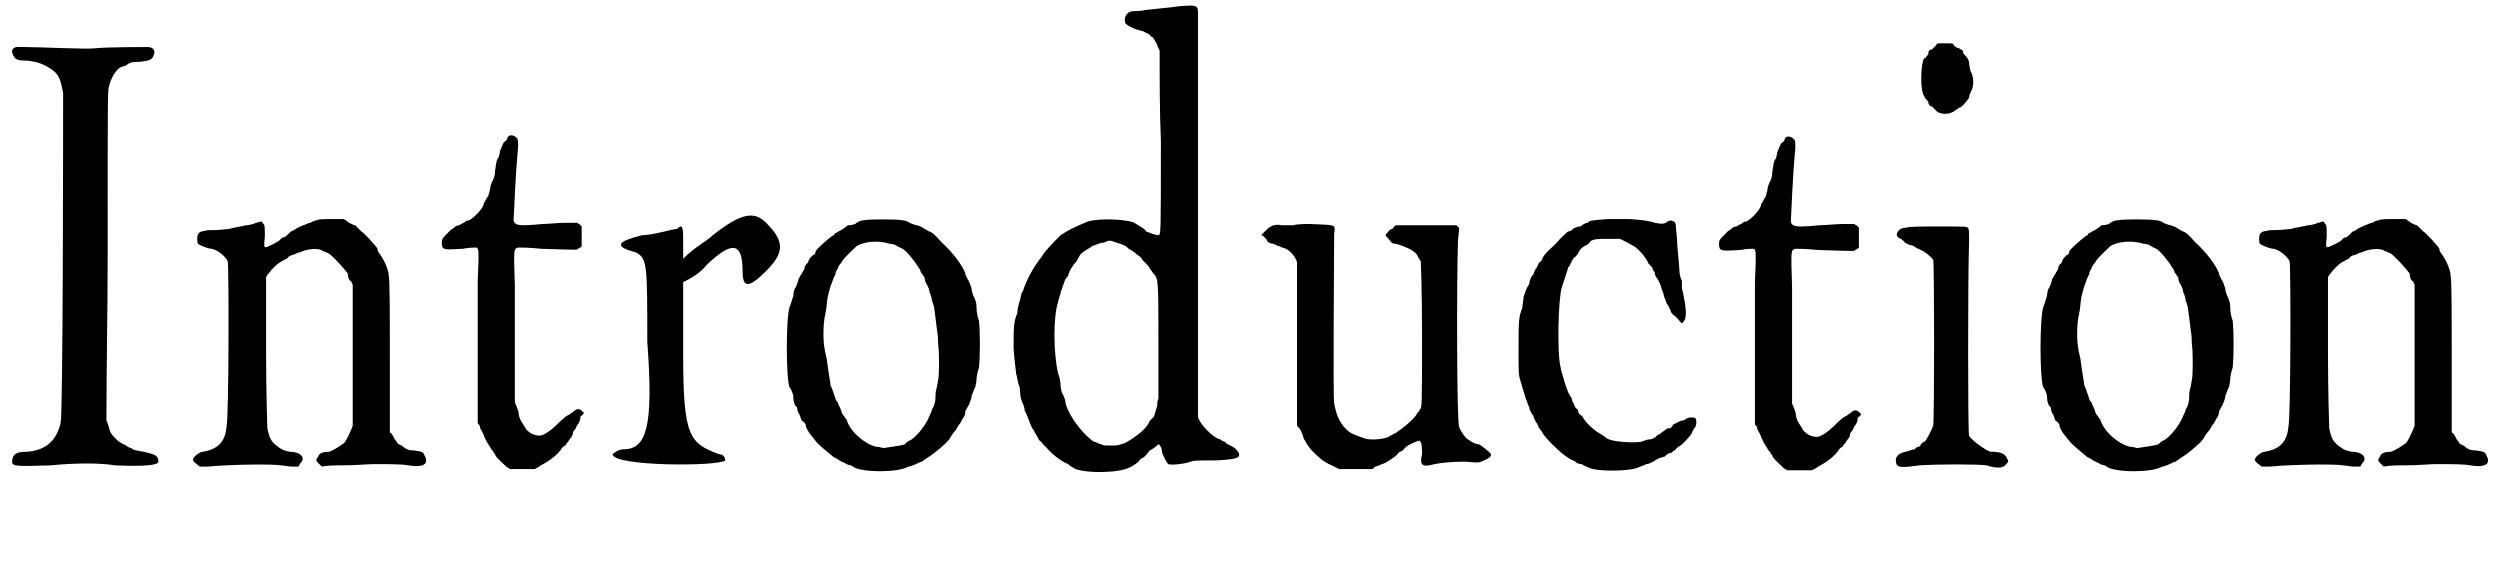 <?xml version='1.0' encoding='utf-8'?>
<svg xmlns="http://www.w3.org/2000/svg" xmlns:xlink="http://www.w3.org/1999/xlink" width="202px" height="46px" viewBox="0 0 2020 460" version="1.1">
<defs>
<path id="gl10242" d="M 13 10 C 10 11 9 13 10 15 C 12 20 13 21 22 21 C 31 22 36 24 43 29 C 48 33 49 37 51 47 C 51 62 51 310 49 313 C 49 314 48 318 47 320 C 43 330 35 336 22 337 C 13 337 11 339 10 343 C 9 349 10 349 41 348 C 61 346 81 346 93 348 C 116 349 128 348 128 345 C 128 340 125 339 116 337 C 111 336 108 336 106 334 C 105 334 103 333 102 332 C 100 331 97 330 94 327 C 89 322 89 321 88 317 C 87 315 87 313 86 312 C 86 268 87 223 87 179 C 87 49 87 46 88 42 C 90 34 94 28 98 26 C 99 26 102 25 103 24 C 106 22 108 22 113 22 C 121 21 123 20 124 17 C 126 13 124 10 119 10 C 117 10 87 10 77 11 C 72 12 31 10 20 10 C 18 10 15 10 13 10 z" fill="black"/><!-- width=138 height=359 -->
<path id="gl9217" d="M 116 8 C 115 8 112 9 111 10 C 109 10 106 12 105 12 C 103 13 100 14 99 15 C 97 16 96 17 95 17 C 95 17 94 18 93 19 C 91 21 90 22 88 22 C 87 23 86 24 85 25 C 84 25 82 27 79 28 C 73 31 73 31 74 21 C 74 12 74 12 72 10 C 72 10 72 9 71 9 C 70 9 68 10 67 10 C 65 11 61 12 59 12 C 55 13 48 14 45 15 C 43 15 39 16 28 16 C 23 17 22 17 21 18 C 19 19 19 25 20 27 C 21 28 28 31 31 31 C 36 32 42 37 44 41 C 45 44 45 169 43 175 C 42 187 36 193 24 195 C 21 195 15 200 16 202 C 16 202 17 204 19 205 C 20 206 21 207 22 207 C 24 207 26 207 28 207 C 49 205 83 205 87 206 C 89 206 93 207 96 207 C 97 207 99 207 101 207 C 102 206 102 205 103 204 C 107 200 103 195 94 195 C 90 194 89 194 86 192 C 79 187 78 185 76 176 C 76 175 75 147 75 114 C 75 94 75 73 75 54 C 76 52 76 52 77 51 C 79 48 85 42 88 41 C 90 40 91 39 92 39 C 93 37 94 37 96 36 C 98 36 100 34 102 34 C 108 31 118 30 121 33 C 122 33 124 34 126 35 C 131 39 138 47 141 51 C 141 54 142 56 143 57 C 144 57 144 58 145 60 C 145 63 145 169 145 174 C 144 177 140 186 138 188 C 134 191 129 194 126 195 C 121 195 118 196 117 199 C 115 202 115 202 118 205 C 118 205 119 206 120 207 C 125 206 131 206 137 206 C 147 206 158 205 162 205 C 174 205 185 205 190 206 C 202 208 207 205 203 198 C 202 195 201 195 195 194 C 190 194 189 193 187 192 C 185 190 183 189 182 189 C 181 188 180 186 179 185 C 178 183 177 181 176 180 C 175 180 175 179 175 178 C 175 158 175 138 175 118 C 175 84 175 55 174 52 C 174 48 170 39 166 34 C 165 33 165 31 165 31 C 165 30 154 18 152 17 C 151 16 150 15 149 14 C 148 13 147 12 147 12 C 146 12 144 11 142 10 C 141 9 139 8 138 7 C 135 7 132 7 129 7 C 123 7 117 7 116 8 z" fill="black"/><!-- width=214 height=217 -->
<path id="gl9218" d="M 71 5 C 70 6 70 6 70 7 C 70 7 69 9 67 10 C 66 12 65 15 64 17 C 64 19 63 21 63 22 C 61 24 61 27 60 33 C 60 37 59 39 58 41 C 57 43 56 46 56 48 C 55 51 55 53 54 54 C 53 55 52 58 51 59 C 51 63 43 71 39 73 C 37 73 36 74 35 75 C 34 75 33 76 31 77 C 30 77 27 78 27 79 C 25 80 24 81 24 81 C 24 81 22 83 20 85 C 17 88 17 89 17 91 C 17 97 18 97 34 96 C 39 95 44 95 45 95 C 47 96 47 98 46 122 C 46 134 46 165 46 190 C 46 206 46 221 46 237 C 47 238 48 239 48 241 C 49 243 51 246 51 247 C 52 249 53 252 54 253 C 55 255 56 256 56 256 C 56 257 57 258 58 259 C 59 261 60 262 60 262 C 60 264 66 269 69 272 C 70 273 71 273 72 274 C 75 274 79 274 82 274 C 85 274 88 274 92 274 C 94 273 96 272 97 271 C 105 267 112 261 114 257 C 115 256 116 255 117 255 C 117 254 118 253 119 252 C 120 250 121 249 121 249 C 122 248 123 246 123 244 C 124 243 126 240 126 239 C 128 237 129 234 129 232 C 129 231 130 231 131 230 C 132 228 132 228 131 228 C 129 225 126 225 124 227 C 123 228 121 229 120 230 C 118 231 117 231 109 239 C 105 243 99 247 96 247 C 91 247 86 244 84 240 C 83 238 82 237 81 235 C 81 235 79 232 79 228 C 78 225 77 222 76 220 C 76 217 76 212 76 185 C 76 165 76 144 76 126 C 75 95 75 96 79 95 C 80 95 88 95 97 96 C 129 97 126 97 127 96 C 129 95 129 95 130 94 C 130 91 130 89 130 87 C 130 84 130 81 130 78 C 130 78 129 77 128 76 C 127 76 127 75 126 75 C 123 75 120 75 117 75 C 111 75 103 76 98 76 C 78 78 76 77 75 73 C 75 71 77 30 78 21 C 79 11 79 7 77 6 C 75 4 72 4 71 5 z" fill="black"/><!-- width=140 height=302 -->
<path id="gl10243" d="M 81 19 C 76 24 67 28 57 38 C 57 33 57 28 57 24 C 57 14 57 9 52 14 C 48 14 33 19 24 19 C 4 24 0 28 19 33 C 28 38 28 43 28 105 C 33 172 28 192 9 192 C 4 192 0 196 0 196 C 0 206 86 206 91 201 C 91 201 91 196 86 196 C 62 187 57 182 57 115 C 57 96 57 76 57 57 C 67 52 72 48 76 43 C 96 24 105 24 105 48 C 105 62 110 62 124 48 C 139 33 139 24 124 9 C 115 0 105 0 81 19 z" fill="black"/><!-- width=144 height=216 -->
<path id="gl9216" d="M 75 12 C 73 12 70 13 68 15 C 65 16 63 16 62 16 C 62 16 60 18 58 19 C 57 20 54 21 53 22 C 52 22 51 23 51 24 C 51 24 50 24 49 25 C 46 27 37 35 36 37 C 36 39 35 40 34 40 C 34 40 33 41 32 42 C 31 43 30 45 30 46 C 28 48 27 49 27 51 C 27 52 25 54 25 55 C 24 56 23 58 22 60 C 22 61 21 64 20 66 C 19 67 18 70 18 73 C 17 76 16 80 15 82 C 12 91 12 140 15 147 C 16 148 18 152 18 155 C 18 158 19 162 21 163 C 21 165 22 168 23 169 C 24 171 24 173 25 174 C 25 174 27 175 28 177 C 28 180 30 182 31 184 C 38 193 38 193 49 202 C 49 202 51 204 52 204 C 54 205 55 206 57 207 C 57 207 60 208 61 209 C 63 210 66 210 66 211 C 73 216 103 216 111 211 C 112 211 115 210 117 209 C 119 208 121 207 122 207 C 123 206 125 205 126 204 C 130 202 141 193 144 189 C 145 187 147 184 148 183 C 150 181 151 178 152 177 C 153 176 154 174 155 172 C 156 171 157 169 157 166 C 158 165 159 162 160 161 C 160 160 162 157 162 154 C 163 152 164 148 165 147 C 165 146 166 143 166 141 C 166 138 167 134 168 131 C 169 121 169 103 168 93 C 166 88 166 83 166 81 C 166 79 165 76 164 74 C 163 72 162 69 162 67 C 161 64 160 61 159 60 C 159 59 157 57 157 55 C 155 49 147 38 138 30 C 131 22 130 22 128 21 C 127 21 125 19 124 19 C 123 18 121 17 118 16 C 117 16 114 15 112 14 C 111 13 108 12 106 12 C 102 11 79 11 75 12 M 96 31 C 100 31 102 33 104 34 C 105 34 106 35 106 35 C 108 35 117 46 119 50 C 120 51 121 53 121 54 C 122 55 123 57 124 58 C 124 60 125 63 126 64 C 127 66 128 68 128 70 C 129 72 130 75 130 77 C 132 81 132 84 134 100 C 135 105 135 111 135 112 C 136 117 136 138 135 141 C 135 142 134 147 133 151 C 133 159 132 162 130 165 C 130 166 129 168 128 170 C 126 176 118 187 112 190 C 111 190 109 192 108 193 C 106 194 91 196 91 196 C 90 196 88 195 85 195 C 76 193 64 183 61 173 C 60 172 59 170 58 169 C 57 168 57 166 56 164 C 55 162 54 160 54 159 C 52 158 52 155 51 153 C 50 150 49 147 48 145 C 48 142 47 140 45 124 C 44 120 43 115 43 114 C 42 108 42 95 44 87 C 45 83 45 77 46 73 C 47 69 48 65 49 63 C 50 60 51 57 52 56 C 52 54 53 52 54 51 C 54 50 55 48 57 46 C 58 43 66 36 69 33 C 75 29 87 28 96 31 z" fill="black"/><!-- width=182 height=227 -->
<path id="gl10244" d="M 138 5 C 132 6 120 7 111 8 C 107 9 102 9 101 9 C 96 9 93 13 94 18 C 94 20 102 24 108 25 C 110 26 112 27 114 28 C 114 28 115 30 116 30 C 117 30 118 33 120 36 C 120 37 121 39 122 41 C 122 65 122 90 123 114 C 123 189 123 190 121 190 C 118 190 114 188 111 187 C 111 186 108 184 108 184 C 106 183 105 182 103 181 C 99 177 73 176 64 179 C 54 183 48 186 42 190 C 39 193 28 204 27 207 C 19 217 15 226 13 231 C 12 233 12 235 11 236 C 10 237 10 240 9 243 C 8 246 7 250 7 253 C 4 260 4 264 4 282 C 5 295 6 300 6 302 C 7 304 7 309 9 313 C 9 319 10 323 11 325 C 12 327 13 330 13 332 C 15 335 17 342 19 346 C 20 347 21 349 22 351 C 23 352 24 355 25 356 C 27 357 28 360 30 361 C 34 366 41 372 48 375 C 49 376 52 378 54 379 C 60 381 70 382 83 381 C 94 380 99 378 105 373 C 106 371 108 370 108 370 C 109 370 111 368 114 364 C 118 362 121 359 121 359 C 122 359 124 362 124 366 C 126 370 127 373 129 375 C 131 376 142 375 147 373 C 150 372 153 372 168 372 C 185 371 187 370 186 366 C 184 363 182 361 179 360 C 177 359 175 358 175 357 C 174 357 172 356 171 355 C 165 354 154 342 153 337 C 153 335 153 31 153 10 C 153 4 151 4 138 5 M 87 196 C 94 198 95 199 97 201 C 99 202 102 204 104 206 C 106 207 108 209 108 210 C 108 210 109 211 111 213 C 112 214 114 216 114 217 C 115 218 116 220 117 221 C 121 225 121 227 121 277 C 121 292 121 307 121 322 C 120 324 120 327 120 328 C 118 334 118 336 117 337 C 116 338 115 339 114 340 C 112 346 103 353 94 358 C 88 360 88 360 82 360 C 78 360 76 360 75 359 C 73 359 71 357 69 357 C 61 352 49 337 46 326 C 46 324 45 321 44 319 C 43 318 42 314 42 312 C 42 309 41 304 40 302 C 36 285 36 255 40 244 C 40 242 42 238 42 236 C 43 234 44 230 45 228 C 45 227 46 225 48 223 C 49 218 53 213 55 211 C 55 210 57 208 57 207 C 58 205 60 204 61 203 C 63 202 64 201 66 200 C 67 199 69 198 70 198 C 72 197 75 196 77 196 C 81 194 82 194 87 196 z" fill="black"/><!-- width=202 height=460 -->
<path id="gl10245" d="M 31 7 C 28 7 25 7 22 7 C 16 6 13 7 9 11 C 8 12 7 13 5 15 C 6 15 7 16 7 16 C 9 18 10 19 10 20 C 11 21 13 22 15 22 C 17 23 19 24 20 24 C 21 25 23 25 25 26 C 29 28 33 33 34 37 C 34 39 34 69 34 105 C 34 126 34 147 34 169 C 35 170 36 171 37 173 C 38 175 39 177 39 178 C 39 179 43 186 46 189 C 52 195 55 198 62 201 C 64 202 66 203 68 204 C 72 204 77 204 81 204 C 85 204 90 204 94 204 C 96 204 96 203 97 202 C 99 202 102 200 103 200 C 106 199 115 193 115 192 C 115 192 116 191 117 190 C 118 190 120 189 121 187 C 124 184 132 181 133 181 C 135 183 135 186 135 192 C 133 200 135 202 141 201 C 148 199 159 198 170 198 C 181 199 181 199 185 197 C 190 195 192 193 190 191 C 188 189 183 185 181 184 C 179 184 177 183 175 182 C 174 181 172 180 172 180 C 170 179 166 173 165 170 C 163 167 163 50 164 21 C 164 17 165 13 165 9 C 164 8 163 8 163 7 C 162 7 158 7 138 7 C 130 7 121 7 114 7 C 112 8 112 9 111 10 C 109 10 108 12 107 13 C 105 15 105 15 108 18 C 110 21 111 22 114 22 C 124 25 129 28 131 31 C 132 33 133 35 134 36 C 134 37 135 58 135 96 C 135 154 135 155 133 156 C 133 157 132 158 131 159 C 130 162 122 169 119 171 C 118 172 116 173 115 174 C 115 174 114 175 113 175 C 112 176 109 177 108 178 C 104 180 92 181 88 179 C 76 175 76 174 72 170 C 68 165 66 161 64 151 C 63 148 64 25 64 14 C 65 6 66 7 45 6 C 40 6 34 6 31 7 z" fill="black"/><!-- width=200 height=217 -->
<path id="gl10246" d="M 114 6 C 102 7 99 7 98 9 C 97 9 94 10 92 12 C 90 12 87 13 86 14 C 85 15 84 16 82 16 C 80 18 79 18 71 27 C 64 33 61 37 61 39 C 61 39 60 40 58 42 C 58 43 57 45 56 46 C 55 48 54 50 54 51 C 52 52 52 54 51 56 C 51 58 50 60 49 61 C 48 63 47 66 46 69 C 46 72 45 76 45 78 C 42 85 42 89 42 111 C 42 129 42 131 43 135 C 44 138 45 142 46 145 C 47 148 48 152 49 154 C 49 155 51 158 51 160 C 52 162 53 164 54 165 C 54 166 55 168 56 170 C 57 171 58 173 58 174 C 59 175 60 177 61 178 C 63 183 79 198 84 200 C 85 201 87 201 88 202 C 88 203 91 204 93 204 C 94 205 97 206 99 207 C 105 210 130 210 138 207 C 140 206 144 205 145 204 C 148 204 150 202 151 202 C 152 201 154 200 156 199 C 157 199 159 198 160 198 C 162 196 163 195 165 195 C 166 195 167 193 168 193 C 168 193 169 192 171 190 C 174 189 181 181 182 179 C 182 178 183 177 184 175 C 186 173 186 169 185 167 C 184 166 180 166 178 167 C 177 168 175 169 173 169 C 171 170 169 171 167 172 C 166 174 165 175 164 175 C 163 175 162 175 161 176 C 160 177 158 178 157 179 C 156 180 153 181 153 182 C 151 183 150 184 148 184 C 146 184 144 185 141 186 C 133 187 117 186 113 183 C 112 182 110 181 109 180 C 106 179 96 171 94 166 C 93 165 92 164 92 164 C 91 164 90 162 90 160 C 88 159 87 157 87 156 C 86 154 85 153 85 151 C 84 150 83 147 82 146 C 82 145 80 141 79 137 C 78 133 76 128 76 126 C 73 115 74 70 77 61 C 78 58 79 55 80 52 C 81 49 82 46 82 45 C 83 45 84 42 85 40 C 86 38 87 37 87 37 C 88 37 88 36 90 34 C 91 31 94 28 97 27 C 98 26 100 25 100 24 C 103 22 106 22 115 22 C 118 22 121 22 124 22 C 126 23 128 24 130 25 C 133 27 136 28 138 30 C 139 31 140 32 141 33 C 142 34 146 39 147 42 C 148 43 149 44 150 45 C 150 46 151 48 152 49 C 152 51 153 53 154 54 C 155 55 156 58 157 60 C 157 61 158 64 159 66 C 159 67 160 70 161 72 C 161 73 162 75 163 76 C 163 77 165 79 165 81 C 166 82 167 84 168 84 C 169 85 170 86 171 87 C 172 88 173 90 174 90 C 175 90 177 87 177 84 C 178 81 175 65 174 62 C 174 61 174 58 174 56 C 173 54 172 51 172 48 C 172 45 170 27 170 22 C 170 20 169 13 169 10 C 168 7 164 6 161 9 C 159 10 157 10 152 9 C 149 8 146 7 132 6 C 127 6 123 6 121 6 C 120 6 117 6 114 6 z" fill="black"/><!-- width=196 height=219 -->
<path id="gl9218" d="M 71 5 C 70 6 70 6 70 7 C 70 7 69 9 67 10 C 66 12 65 15 64 17 C 64 19 63 21 63 22 C 61 24 61 27 60 33 C 60 37 59 39 58 41 C 57 43 56 46 56 48 C 55 51 55 53 54 54 C 53 55 52 58 51 59 C 51 63 43 71 39 73 C 37 73 36 74 35 75 C 34 75 33 76 31 77 C 30 77 27 78 27 79 C 25 80 24 81 24 81 C 24 81 22 83 20 85 C 17 88 17 89 17 91 C 17 97 18 97 34 96 C 39 95 44 95 45 95 C 47 96 47 98 46 122 C 46 134 46 165 46 190 C 46 206 46 221 46 237 C 47 238 48 239 48 241 C 49 243 51 246 51 247 C 52 249 53 252 54 253 C 55 255 56 256 56 256 C 56 257 57 258 58 259 C 59 261 60 262 60 262 C 60 264 66 269 69 272 C 70 273 71 273 72 274 C 75 274 79 274 82 274 C 85 274 88 274 92 274 C 94 273 96 272 97 271 C 105 267 112 261 114 257 C 115 256 116 255 117 255 C 117 254 118 253 119 252 C 120 250 121 249 121 249 C 122 248 123 246 123 244 C 124 243 126 240 126 239 C 128 237 129 234 129 232 C 129 231 130 231 131 230 C 132 228 132 228 131 228 C 129 225 126 225 124 227 C 123 228 121 229 120 230 C 118 231 117 231 109 239 C 105 243 99 247 96 247 C 91 247 86 244 84 240 C 83 238 82 237 81 235 C 81 235 79 232 79 228 C 78 225 77 222 76 220 C 76 217 76 212 76 185 C 76 165 76 144 76 126 C 75 95 75 96 79 95 C 80 95 88 95 97 96 C 129 97 126 97 127 96 C 129 95 129 95 130 94 C 130 91 130 89 130 87 C 130 84 130 81 130 78 C 130 78 129 77 128 76 C 127 76 127 75 126 75 C 123 75 120 75 117 75 C 111 75 103 76 98 76 C 78 78 76 77 75 73 C 75 71 77 30 78 21 C 79 11 79 7 77 6 C 75 4 72 4 71 5 z" fill="black"/><!-- width=140 height=302 -->
<path id="gl10247" d="M 22 7 C 18 7 16 9 15 11 C 14 13 15 15 18 16 C 19 17 21 18 21 19 C 21 19 23 20 25 21 C 27 21 29 22 30 23 C 31 24 33 24 34 25 C 37 26 43 31 44 33 C 45 34 45 163 44 167 C 43 170 39 178 37 180 C 36 180 35 181 34 182 C 34 183 33 184 32 184 C 31 184 30 185 29 186 C 28 186 25 187 22 188 C 16 189 13 192 14 197 C 15 201 19 201 33 199 C 48 198 81 198 87 199 C 97 202 101 201 103 198 C 105 196 105 196 104 194 C 102 189 98 188 90 188 C 87 187 75 179 73 175 C 72 173 72 45 73 19 C 73 9 73 8 72 7 C 71 6 70 6 48 6 C 35 6 24 6 22 7 z" fill="black"/><!-- width=114 height=216 -->
<path id="gl9216" d="M 75 12 C 73 12 70 13 68 15 C 65 16 63 16 62 16 C 62 16 60 18 58 19 C 57 20 54 21 53 22 C 52 22 51 23 51 24 C 51 24 50 24 49 25 C 46 27 37 35 36 37 C 36 39 35 40 34 40 C 34 40 33 41 32 42 C 31 43 30 45 30 46 C 28 48 27 49 27 51 C 27 52 25 54 25 55 C 24 56 23 58 22 60 C 22 61 21 64 20 66 C 19 67 18 70 18 73 C 17 76 16 80 15 82 C 12 91 12 140 15 147 C 16 148 18 152 18 155 C 18 158 19 162 21 163 C 21 165 22 168 23 169 C 24 171 24 173 25 174 C 25 174 27 175 28 177 C 28 180 30 182 31 184 C 38 193 38 193 49 202 C 49 202 51 204 52 204 C 54 205 55 206 57 207 C 57 207 60 208 61 209 C 63 210 66 210 66 211 C 73 216 103 216 111 211 C 112 211 115 210 117 209 C 119 208 121 207 122 207 C 123 206 125 205 126 204 C 130 202 141 193 144 189 C 145 187 147 184 148 183 C 150 181 151 178 152 177 C 153 176 154 174 155 172 C 156 171 157 169 157 166 C 158 165 159 162 160 161 C 160 160 162 157 162 154 C 163 152 164 148 165 147 C 165 146 166 143 166 141 C 166 138 167 134 168 131 C 169 121 169 103 168 93 C 166 88 166 83 166 81 C 166 79 165 76 164 74 C 163 72 162 69 162 67 C 161 64 160 61 159 60 C 159 59 157 57 157 55 C 155 49 147 38 138 30 C 131 22 130 22 128 21 C 127 21 125 19 124 19 C 123 18 121 17 118 16 C 117 16 114 15 112 14 C 111 13 108 12 106 12 C 102 11 79 11 75 12 M 96 31 C 100 31 102 33 104 34 C 105 34 106 35 106 35 C 108 35 117 46 119 50 C 120 51 121 53 121 54 C 122 55 123 57 124 58 C 124 60 125 63 126 64 C 127 66 128 68 128 70 C 129 72 130 75 130 77 C 132 81 132 84 134 100 C 135 105 135 111 135 112 C 136 117 136 138 135 141 C 135 142 134 147 133 151 C 133 159 132 162 130 165 C 130 166 129 168 128 170 C 126 176 118 187 112 190 C 111 190 109 192 108 193 C 106 194 91 196 91 196 C 90 196 88 195 85 195 C 76 193 64 183 61 173 C 60 172 59 170 58 169 C 57 168 57 166 56 164 C 55 162 54 160 54 159 C 52 158 52 155 51 153 C 50 150 49 147 48 145 C 48 142 47 140 45 124 C 44 120 43 115 43 114 C 42 108 42 95 44 87 C 45 83 45 77 46 73 C 47 69 48 65 49 63 C 50 60 51 57 52 56 C 52 54 53 52 54 51 C 54 50 55 48 57 46 C 58 43 66 36 69 33 C 75 29 87 28 96 31 z" fill="black"/><!-- width=182 height=227 -->
<path id="gl9217" d="M 116 8 C 115 8 112 9 111 10 C 109 10 106 12 105 12 C 103 13 100 14 99 15 C 97 16 96 17 95 17 C 95 17 94 18 93 19 C 91 21 90 22 88 22 C 87 23 86 24 85 25 C 84 25 82 27 79 28 C 73 31 73 31 74 21 C 74 12 74 12 72 10 C 72 10 72 9 71 9 C 70 9 68 10 67 10 C 65 11 61 12 59 12 C 55 13 48 14 45 15 C 43 15 39 16 28 16 C 23 17 22 17 21 18 C 19 19 19 25 20 27 C 21 28 28 31 31 31 C 36 32 42 37 44 41 C 45 44 45 169 43 175 C 42 187 36 193 24 195 C 21 195 15 200 16 202 C 16 202 17 204 19 205 C 20 206 21 207 22 207 C 24 207 26 207 28 207 C 49 205 83 205 87 206 C 89 206 93 207 96 207 C 97 207 99 207 101 207 C 102 206 102 205 103 204 C 107 200 103 195 94 195 C 90 194 89 194 86 192 C 79 187 78 185 76 176 C 76 175 75 147 75 114 C 75 94 75 73 75 54 C 76 52 76 52 77 51 C 79 48 85 42 88 41 C 90 40 91 39 92 39 C 93 37 94 37 96 36 C 98 36 100 34 102 34 C 108 31 118 30 121 33 C 122 33 124 34 126 35 C 131 39 138 47 141 51 C 141 54 142 56 143 57 C 144 57 144 58 145 60 C 145 63 145 169 145 174 C 144 177 140 186 138 188 C 134 191 129 194 126 195 C 121 195 118 196 117 199 C 115 202 115 202 118 205 C 118 205 119 206 120 207 C 125 206 131 206 137 206 C 147 206 158 205 162 205 C 174 205 185 205 190 206 C 202 208 207 205 203 198 C 202 195 201 195 195 194 C 190 194 189 193 187 192 C 185 190 183 189 182 189 C 181 188 180 186 179 185 C 178 183 177 181 176 180 C 175 180 175 179 175 178 C 175 158 175 138 175 118 C 175 84 175 55 174 52 C 174 48 170 39 166 34 C 165 33 165 31 165 31 C 165 30 154 18 152 17 C 151 16 150 15 149 14 C 148 13 147 12 147 12 C 146 12 144 11 142 10 C 141 9 139 8 138 7 C 135 7 132 7 129 7 C 123 7 117 7 116 8 z" fill="black"/><!-- width=214 height=217 -->
<path id="gl10248" d="M 23 7 C 22 7 21 9 21 9 C 20 10 18 12 18 12 C 16 12 15 13 15 16 C 13 18 13 19 12 19 C 9 21 8 46 12 50 C 12 51 13 52 15 54 C 15 56 16 58 18 58 C 18 58 20 60 21 61 C 24 65 33 65 37 61 C 39 60 40 59 40 59 C 42 59 46 54 48 51 C 48 49 49 47 50 45 C 52 41 52 34 49 29 C 49 28 48 25 48 22 C 47 19 46 18 45 17 C 44 16 43 15 43 13 C 42 12 41 12 40 11 C 39 11 37 10 36 9 C 35 7 35 7 30 7 C 27 7 24 7 23 7 z" fill="black"/><!-- width=60 height=71 -->
</defs>
<use xlink:href="#gl10242" x="0" y="28"/>
<use xlink:href="#gl9217" x="140" y="170"/>
<use xlink:href="#gl9218" x="340" y="105"/>
<use xlink:href="#gl10243" x="495" y="171"/>
<use xlink:href="#gl9216" x="623" y="166"/>
<use xlink:href="#gl10244" x="815" y="0"/>
<use xlink:href="#gl10245" x="1014" y="175"/>
<use xlink:href="#gl10246" x="1185" y="171"/>
<use xlink:href="#gl9218" x="1372" y="106"/>
<use xlink:href="#gl10247" x="1518" y="177"/>
<use xlink:href="#gl9216" x="1636" y="166"/>
<use xlink:href="#gl9217" x="1806" y="170"/>
<use xlink:href="#gl10248" x="1543" y="28"/>
</svg>

